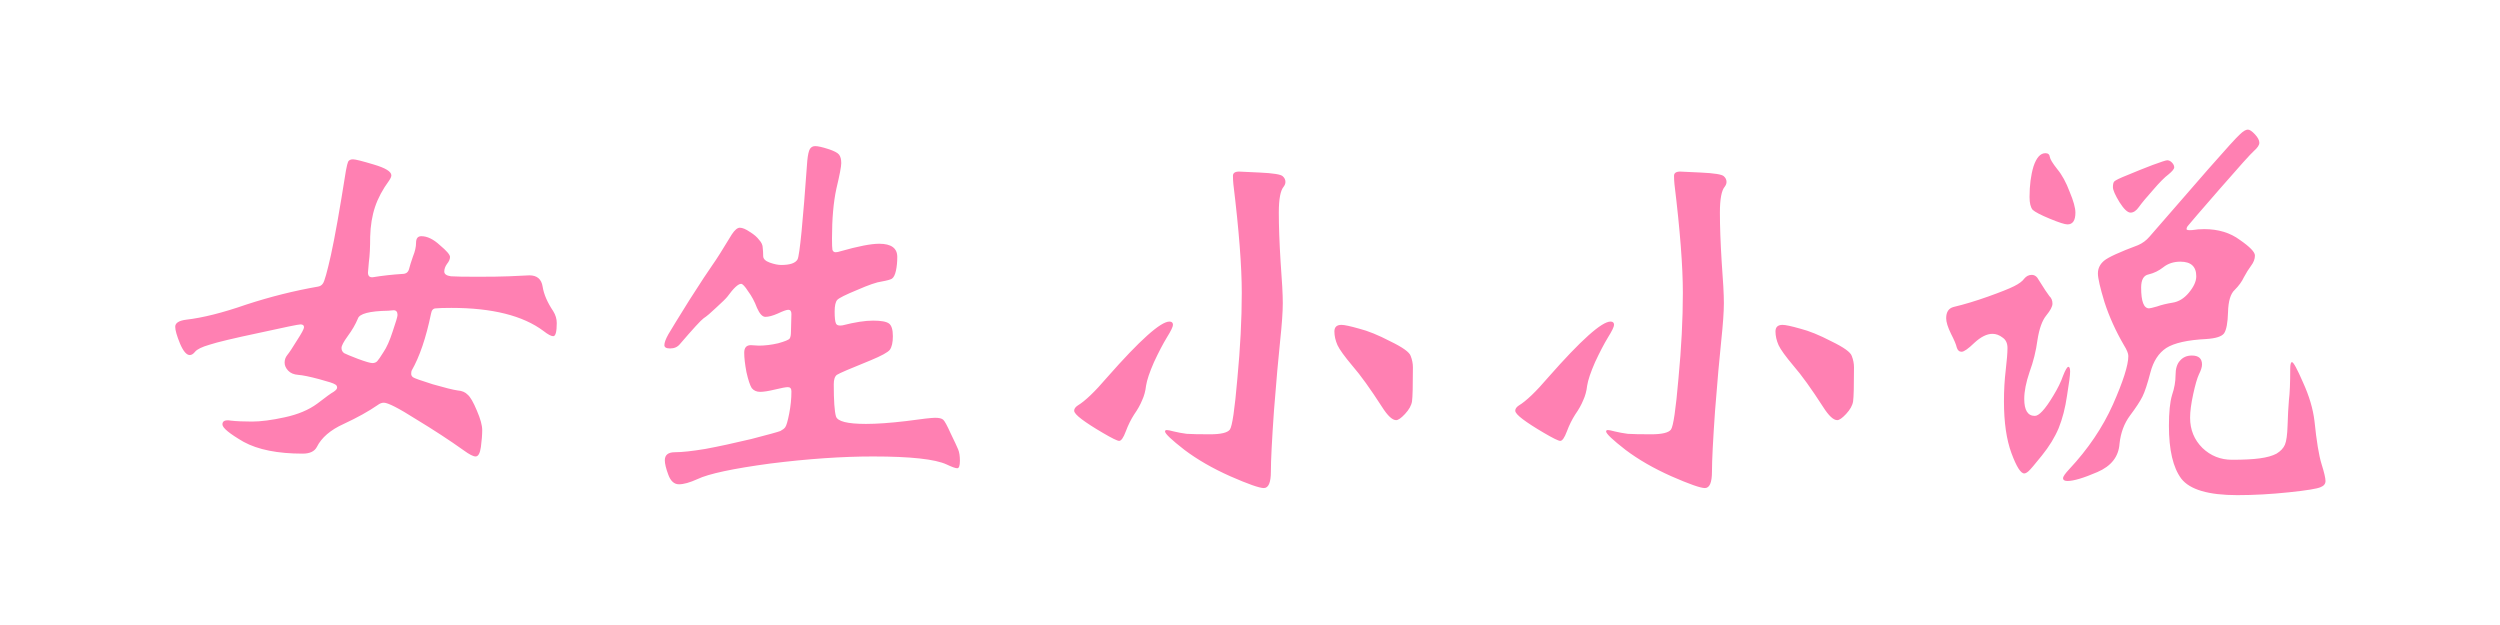 <?xml version="1.0" encoding="UTF-8" standalone="no"?>
<!-- Created with Inkscape (http://www.inkscape.org/) -->

<svg
   width="800"
   height="200"
   viewBox="0 0 800 200"
   version="1.1"
   id="svg1"
   inkscape:version="1.3 (0e150ed6c4, 2023-07-21)"
   sodipodi:docname="绘图-1.svg"
   xmlns:inkscape="http://www.inkscape.org/namespaces/inkscape"
   xmlns:sodipodi="http://sodipodi.sourceforge.net/DTD/sodipodi-0.dtd"
   xmlns="http://www.w3.org/2000/svg"
   xmlns:svg="http://www.w3.org/2000/svg">
  <sodipodi:namedview
     id="namedview1"
     pagecolor="#ffffff"
     bordercolor="#000000"
     borderopacity="0.25"
     inkscape:showpageshadow="false"
     inkscape:pageopacity="0.0"
     inkscape:pagecheckerboard="0"
     inkscape:deskcolor="#d1d1d1"
     inkscape:document-units="mm"
     inkscape:zoom="0.72426347"
     inkscape:cx="395.57428"
     inkscape:cy="300.30508"
     inkscape:window-width="1920"
     inkscape:window-height="1009"
     inkscape:window-x="-8"
     inkscape:window-y="-8"
     inkscape:window-maximized="1"
     inkscape:current-layer="layer1" />
  <defs
     id="defs1">
    <filter
       style="color-interpolation-filters:sRGB;"
       inkscape:label="Drop Shadow"
       id="filter4"
       x="-0.01"
       y="-0.064"
       width="1.029"
       height="1.183">
      <feFlood
         result="flood"
         in="SourceGraphic"
         flood-opacity="0.498"
         flood-color="rgb(0,0,0)"
         id="feFlood3" />
      <feGaussianBlur
         result="blur"
         in="SourceGraphic"
         stdDeviation="3"
         id="feGaussianBlur3" />
      <feOffset
         result="offset"
         in="blur"
         dx="6"
         dy="6.3"
         id="feOffset3" />
      <feComposite
         result="comp1"
         operator="in"
         in="flood"
         in2="offset"
         id="feComposite3" />
      <feComposite
         result="comp2"
         operator="over"
         in="SourceGraphic"
         in2="comp1"
         id="feComposite4" />
    </filter>
  </defs>
  <g
     inkscape:label="图层 1"
     inkscape:groupmode="layer"
     id="layer1">
    <path
       d="m 184.243,99.956 q 0,4.087 -1.168,4.087 -1.022,0 -3.211,-1.606 -10.217,-7.152 -30.506,-7.152 -3.649,0 -5.109,0.146 -1.314,0 -1.606,1.606 -2.481,11.239 -6.422,17.662 -0.146,0.292 -0.146,1.022 0,0.584 0.584,1.022 0.584,0.438 6.568,2.189 5.985,1.606 8.174,1.898 2.189,0.146 3.357,1.314 1.314,1.022 3.065,4.963 1.752,3.795 1.752,5.985 0,2.189 -0.438,5.255 -0.438,2.919 -1.752,2.919 -1.168,0 -3.941,-1.898 -7.006,-4.671 -15.764,-9.634 -8.612,-5.109 -10.655,-5.109 -1.022,0 -2.043,0.73 -4.525,2.919 -11.239,5.839 -6.568,2.773 -8.904,7.152 -1.168,2.043 -4.671,2.043 -12.407,0 -19.559,-3.649 -7.006,-3.795 -7.006,-5.401 0,-1.606 2.773,-1.168 2.773,0.292 7.006,0.292 4.379,0 10.801,-1.314 6.568,-1.314 10.801,-4.233 4.233,-3.065 5.401,-3.649 1.168,-0.73 1.168,-1.314 0,-0.73 -0.73,-1.022 -0.584,-0.438 -5.255,-1.606 -4.671,-1.168 -6.86,-1.314 -2.189,-0.146 -3.357,-1.314 -1.168,-1.168 -1.168,-2.481 0,-1.314 0.876,-2.335 1.022,-1.168 3.211,-4.525 2.335,-3.357 2.335,-4.087 0,-0.876 -1.168,-0.876 -1.022,0 -13.721,2.627 -12.553,2.481 -16.348,3.649 -3.795,1.022 -4.817,2.189 -0.876,1.022 -1.752,1.022 -1.606,0 -3.211,-3.503 -1.606,-3.649 -1.606,-5.255 0,-1.752 3.649,-2.189 8.174,-0.876 19.851,-4.671 11.969,-3.649 23.646,-5.547 1.168,-0.146 1.752,-1.022 0.73,-0.876 2.627,-8.758 1.898,-8.028 4.963,-26.128 0.438,-2.189 0.73,-2.773 0.438,-0.73 1.606,-0.73 1.168,0 6.86,1.606 5.839,1.606 5.839,3.357 0,0.584 -0.73,1.606 -3.211,4.087 -4.671,8.174 -1.46,4.087 -1.606,9.196 0,4.963 -0.438,7.882 -0.292,2.919 -0.292,3.211 0,1.606 1.606,1.46 4.817,-0.73 9.78,-1.022 1.752,0 2.189,-1.46 0.438,-1.606 1.314,-3.941 1.022,-2.335 1.022,-4.233 0,-2.043 1.752,-2.043 2.919,0 6.13,2.773 3.357,2.627 3.357,3.649 0,1.022 -1.022,2.189 -0.876,1.168 -0.876,2.335 0,1.168 2.189,1.46 2.189,0.146 8.758,0.146 6.714,0 10.509,-0.146 l 6.714,-0.292 q 3.795,0 4.379,3.503 0.584,3.503 3.503,7.59 1.168,1.752 1.168,3.649 z M 123.23,112.363 q 1.022,0 1.606,-0.584 0.584,-0.584 2.043,-2.773 1.606,-2.189 3.065,-6.422 1.606,-4.379 1.606,-5.109 0,-1.46 -1.314,-1.46 l -1.752,0.146 q -9.342,0.146 -10.072,2.481 -1.168,2.627 -3.357,5.401 -2.043,2.627 -2.043,3.649 0,1.022 0.876,1.606 0.876,0.438 4.525,1.752 3.795,1.314 4.817,1.314 z m 186.25,16.932 q 1.898,0 2.627,0.584 0.73,0.584 2.481,4.233 1.898,3.649 2.481,4.963 0.584,1.314 0.584,3.503 0,2.335 -0.876,2.335 -0.876,0 -3.503,-1.168 -5.693,-2.481 -24.376,-2.481 -15.326,0 -34.01,2.189 -18.537,2.335 -24.084,4.817 -3.795,1.606 -6.13,1.606 -2.335,0 -3.503,-2.919 -1.168,-2.919 -1.168,-4.525 0,-2.481 3.357,-2.481 3.503,0 10.072,-1.022 6.714,-1.168 15.18,-3.065 8.466,-2.043 9.634,-2.481 1.168,-0.584 1.606,-1.168 0.584,-0.73 1.314,-4.233 0.73,-3.503 0.73,-6.86 0,-1.314 -1.168,-1.314 -1.022,0 -4.233,0.73 -3.211,0.73 -4.963,0.73 -1.752,0 -2.773,-1.168 -0.876,-1.314 -1.752,-4.963 -0.73,-3.649 -0.73,-5.985 0,-2.335 2.189,-2.335 l 2.627,0.146 q 3.065,0 6.422,-0.73 3.357,-0.876 3.795,-1.46 0.438,-0.584 0.438,-2.189 l 0.146,-5.401 q 0,-1.314 -1.022,-1.314 -0.876,0 -3.503,1.168 -2.481,1.022 -4.087,1.022 -1.46,0 -2.773,-2.773 -1.168,-2.919 -2.919,-5.109 -1.606,-2.335 -2.335,-2.335 -1.46,0 -4.525,3.941 -0.73,0.876 -3.649,3.357 -2.773,2.481 -4.233,3.357 -1.314,0.876 -7.882,8.028 -1.168,1.314 -3.211,1.314 -1.898,0 -1.898,-1.022 0,-1.168 1.314,-3.357 1.46,-2.335 7.006,-10.655 5.693,-8.32 7.59,-10.801 1.898,-2.481 6.422,-9.488 1.46,-2.043 2.627,-2.043 1.314,0 3.357,1.314 2.043,1.168 3.065,2.481 1.168,1.168 1.168,2.481 0.146,1.168 0.146,2.481 0,1.314 2.189,2.043 2.189,0.73 3.795,0.73 4.379,0 5.401,-1.752 1.022,-1.898 3.211,-30.506 0.292,-2.773 0.876,-3.649 0.584,-0.876 1.752,-0.876 1.314,0 4.233,0.876 2.919,0.876 3.649,1.752 0.73,0.876 0.73,2.627 0,1.606 -1.606,7.882 -1.46,6.276 -1.46,15.472 0,2.773 0.146,3.503 0.292,0.73 1.022,0.73 0.73,0 1.606,-0.292 8.758,-2.335 12.845,-2.335 5.985,0 5.985,4.087 0,2.335 -0.438,4.233 -0.438,1.898 -1.314,2.481 -0.73,0.438 -3.357,0.876 -2.481,0.292 -8.174,2.627 -5.693,2.189 -6.568,3.065 -0.876,0.876 -0.876,3.649 0,2.773 0.438,3.649 0.438,0.876 2.189,0.584 6.13,-1.46 10.072,-1.46 3.941,0 5.255,0.876 1.314,0.876 1.314,3.941 0,2.919 -1.022,4.233 -1.022,1.168 -6.276,3.211 -10.072,3.795 -11.239,4.525 -1.022,0.73 -1.022,2.919 0,7.59 0.73,9.926 0.73,2.335 9.926,2.335 5.401,0 13.283,-0.876 7.882,-1.022 9.634,-1.022 z M 425.376,56.313 q 0,0.73 -0.584,1.46 -1.606,1.752 -1.606,8.028 0,6.276 0.584,15.18 0.73,8.904 0.73,12.845 0,3.941 -0.876,11.677 -0.876,7.736 -2.043,21.603 -1.022,13.721 -1.022,18.829 0,5.109 -2.335,5.109 -2.189,0 -11.093,-3.649 -8.758,-3.649 -15.18,-8.174 -6.422,-4.671 -6.422,-5.693 0,-0.438 0.584,-0.438 0.584,0 2.335,0.438 1.898,0.438 4.233,0.73 2.335,0.146 7.736,0.146 5.401,0 6.568,-1.46 1.168,-1.46 2.481,-15.764 1.46,-14.304 1.46,-26.565 0,-12.261 -2.773,-33.572 -0.146,-1.314 -0.146,-2.627 0,-1.314 2.043,-1.314 l 6.714,0.292 q 6.86,0.292 7.736,1.168 0.876,0.73 0.876,1.752 z M 388.155,100.54 q 0,0.876 -2.043,3.941 -1.898,2.919 -4.233,7.59 -2.189,4.671 -2.627,7.298 -0.292,2.481 -1.314,4.525 -0.876,2.043 -2.627,4.379 -1.606,2.335 -2.773,5.255 -1.168,2.919 -2.189,2.919 -0.876,0 -5.401,-2.481 -4.525,-2.481 -7.006,-4.233 -2.481,-1.752 -2.481,-2.627 0,-0.876 1.168,-1.606 3.649,-2.043 9.78,-8.758 16.202,-17.224 20.581,-17.224 1.168,0 1.168,1.022 z m 55.758,0 q 1.46,0 5.839,1.168 4.379,1.022 10.363,3.941 6.13,2.773 6.714,4.525 0.73,1.752 0.73,3.503 0,8.612 -0.292,10.509 -0.292,1.898 -2.335,3.941 -1.898,1.898 -2.919,1.898 -1.898,0 -4.671,-4.087 -5.839,-8.466 -9.78,-12.699 -3.941,-4.379 -4.963,-6.422 -1.022,-2.189 -1.022,-4.233 0,-2.043 2.335,-2.043 z m 127.427,-44.227 q 0,0.73 -0.584,1.46 -1.606,1.752 -1.606,8.028 0,6.276 0.584,15.18 0.73,8.904 0.73,12.845 0,3.941 -0.876,11.677 -0.876,7.736 -2.043,21.603 -1.022,13.721 -1.022,18.829 0,5.109 -2.335,5.109 -2.189,0 -11.093,-3.649 -8.758,-3.649 -15.18,-8.174 -6.422,-4.671 -6.422,-5.693 0,-0.438 0.584,-0.438 0.584,0 2.335,0.438 1.898,0.438 4.233,0.73 2.335,0.146 7.736,0.146 5.401,0 6.568,-1.46 1.168,-1.46 2.481,-15.764 1.46,-14.304 1.46,-26.565 0,-12.261 -2.773,-33.572 -0.146,-1.314 -0.146,-2.627 0,-1.314 2.043,-1.314 l 6.714,0.292 q 6.86,0.292 7.736,1.168 0.876,0.73 0.876,1.752 z m -37.221,44.227 q 0,0.876 -2.043,3.941 -1.898,2.919 -4.233,7.59 -2.189,4.671 -2.627,7.298 -0.292,2.481 -1.314,4.525 -0.876,2.043 -2.627,4.379 -1.606,2.335 -2.773,5.255 -1.168,2.919 -2.189,2.919 -0.876,0 -5.401,-2.481 -4.525,-2.481 -7.006,-4.233 -2.481,-1.752 -2.481,-2.627 0,-0.876 1.168,-1.606 3.649,-2.043 9.78,-8.758 16.202,-17.224 20.581,-17.224 1.168,0 1.168,1.022 z m 55.758,0 q 1.46,0 5.839,1.168 4.379,1.022 10.363,3.941 6.13,2.773 6.714,4.525 0.73,1.752 0.73,3.503 0,8.612 -0.292,10.509 -0.292,1.898 -2.335,3.941 -1.898,1.898 -2.919,1.898 -1.898,0 -4.671,-4.087 -5.839,-8.466 -9.78,-12.699 -3.941,-4.379 -4.963,-6.422 -1.022,-2.189 -1.022,-4.233 0,-2.043 2.335,-2.043 z M 743.869,40.111 q 0.876,0 2.335,1.46 1.46,1.46 1.46,2.627 0,1.022 -1.752,2.481 -1.606,1.314 -11.385,11.823 -9.78,10.509 -10.363,11.239 -0.584,0.584 -0.584,1.168 0,0.438 1.898,0.292 1.898,-0.292 3.941,-0.292 7.006,0 11.823,3.357 4.963,3.211 4.963,4.817 0,1.606 -1.314,3.211 -1.168,1.46 -2.335,3.503 -1.022,2.043 -3.065,3.941 -2.043,1.752 -2.189,6.86 -0.146,4.963 -1.314,6.568 -1.168,1.46 -5.839,1.752 -9.342,0.438 -13.283,2.773 -3.795,2.335 -5.255,7.59 -1.46,5.255 -2.627,7.444 -1.168,2.189 -4.087,5.839 -2.919,3.649 -3.503,8.758 -0.438,5.985 -7.298,8.758 -6.86,2.773 -9.926,2.773 -1.46,0 -1.46,-0.876 0,-0.73 2.043,-2.773 9.342,-9.342 14.45,-19.997 5.109,-10.801 5.109,-15.034 0,-1.168 -1.46,-3.357 -4.087,-6.568 -6.422,-13.283 -2.189,-6.714 -2.189,-8.904 0,-2.335 2.043,-3.941 2.043,-1.606 11.239,-4.817 2.189,-0.876 3.795,-2.627 L 730.733,52.372 q 8.904,-9.488 10.509,-10.801 1.606,-1.46 2.627,-1.46 z M 726.792,85.505 q 0,-4.525 -5.255,-4.525 -3.357,0 -5.693,1.752 -2.189,1.606 -4.817,2.189 -2.481,0.438 -2.481,4.087 0,6.422 2.627,6.422 0.438,0 2.627,-0.584 2.189,-0.73 5.109,-1.168 3.065,-0.438 5.401,-3.065 2.481,-2.773 2.481,-5.109 z M 676.872,47.409 q 1.314,0 1.46,1.168 0.146,1.022 2.481,3.795 2.335,2.627 4.087,7.006 1.898,4.233 1.898,6.422 0,3.649 -2.627,3.649 -1.314,0 -5.839,-1.752 -4.525,-1.752 -5.693,-2.773 -1.022,-1.168 -1.022,-3.941 0,-5.401 1.314,-9.488 1.46,-4.087 3.941,-4.087 z m 40.286,2.189 q 0.876,0 1.606,0.73 0.73,0.73 0.73,1.46 0,0.73 -1.898,2.189 -1.898,1.314 -5.109,4.817 -3.211,3.357 -4.671,5.255 -1.314,1.752 -2.773,1.752 -1.46,0 -3.649,-3.211 -2.189,-3.357 -2.189,-4.671 0,-1.314 0.438,-1.752 0.584,-0.584 4.525,-2.043 4.087,-1.606 8.174,-3.065 4.233,-1.46 4.817,-1.46 z m -32.112,65.392 q 0,1.606 -1.022,7.444 -0.876,5.693 -2.773,10.072 -1.898,4.233 -5.547,8.466 -3.503,4.087 -4.379,4.817 -0.876,0.73 -1.46,0.73 -1.752,0 -4.233,-6.276 -2.481,-6.276 -2.481,-16.056 0,-5.109 0.584,-9.634 0.584,-4.671 0.584,-6.86 0,-2.189 -1.606,-3.211 -1.606,-1.168 -3.357,-1.168 -2.773,0 -5.985,2.773 -3.065,2.773 -4.233,2.773 -1.168,0 -1.606,-1.314 -0.292,-1.314 -1.898,-4.233 -1.606,-3.065 -1.606,-4.817 0,-2.919 2.481,-3.503 5.255,-1.168 11.385,-3.211 6.13,-2.043 8.612,-3.211 2.481,-1.168 3.357,-2.335 1.022,-1.168 2.481,-1.168 1.46,0 2.335,1.606 2.627,3.941 3.503,4.963 1.022,0.876 1.022,2.335 0,1.314 -2.043,3.649 -2.043,2.335 -2.919,7.59 -0.73,5.109 -2.627,9.926 -1.752,4.817 -1.752,8.32 0,5.255 3.503,5.255 1.022,0 2.481,-1.46 1.606,-1.606 3.649,-4.817 2.189,-3.357 3.211,-6.13 1.168,-2.773 1.752,-2.773 0.584,0 0.584,1.46 z m 73.42,-2.919 q 0.73,0 3.649,6.276 3.065,6.276 3.795,11.969 1.022,9.342 2.335,13.283 1.314,3.941 1.314,5.255 0,1.314 -1.606,1.898 -1.606,0.73 -10.509,1.606 -8.904,0.876 -17.078,0.876 -14.304,0 -18.537,-5.109 -4.087,-5.109 -4.087,-16.348 0,-6.276 1.022,-9.488 1.168,-3.211 1.168,-6.13 0,-3.065 1.46,-4.525 1.46,-1.606 3.941,-1.606 3.357,0 3.357,2.773 0,1.168 -1.022,3.065 -0.876,1.752 -1.898,6.13 -1.022,4.379 -1.022,7.298 0,5.547 4.087,9.342 4.087,3.649 9.78,3.649 5.839,0 9.196,-0.438 3.503,-0.438 5.547,-1.46 2.043,-1.168 2.773,-2.773 0.73,-1.606 0.876,-5.985 0.146,-4.525 0.438,-7.736 0.438,-3.211 0.438,-9.78 0,-2.043 0.584,-2.043 z"
       id="text1"
       style="font-size:145.964px;line-height:13.648px;font-family:STXinwei;-inkscape-font-specification:'STXinwei, Normal';text-align:center;text-anchor:middle;fill:#ff80b2;stroke-width:0;stroke-linejoin:bevel"
       transform="scale(0.967,1.034)"
       aria-label="女生小小说" />
  </g>
</svg>
